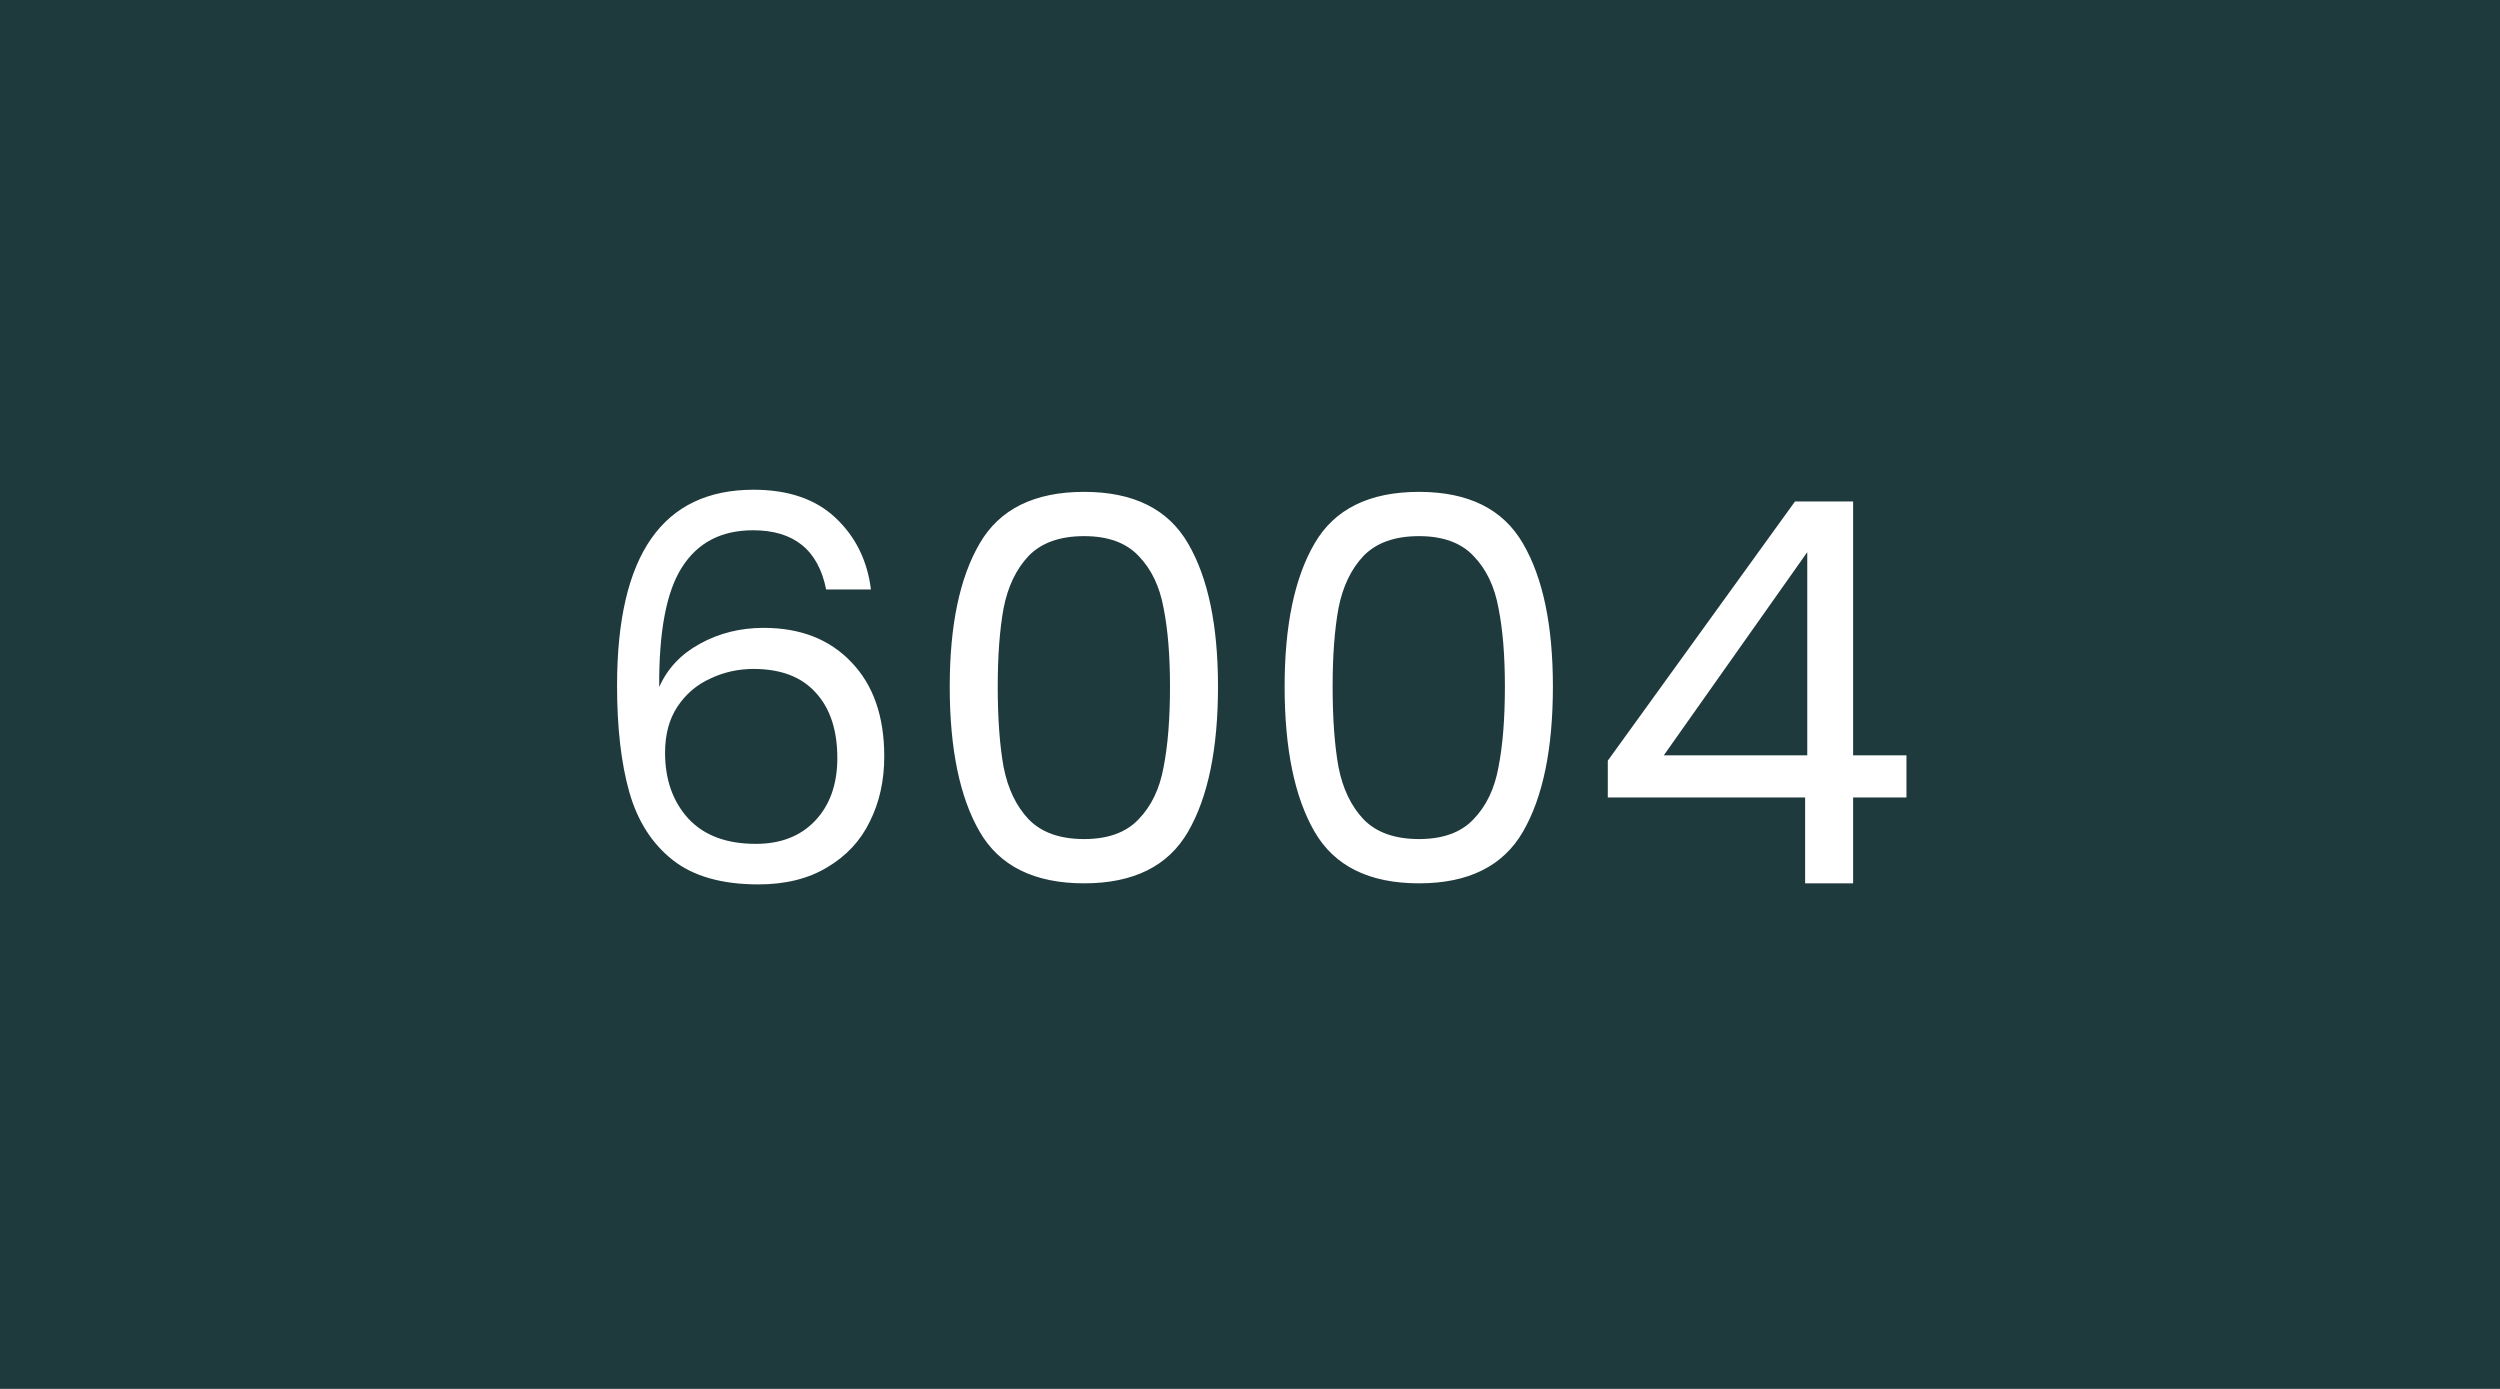 <svg width="450" height="250" viewBox="0 0 450 250" fill="none" xmlns="http://www.w3.org/2000/svg">
<rect width="450" height="250" fill="#1F3A3D"/>
<path d="M148.703 106.104C147.295 99 142.911 95.448 135.551 95.448C129.855 95.448 125.599 97.656 122.783 102.072C119.967 106.424 118.591 113.624 118.655 123.672C120.127 120.344 122.559 117.752 125.951 115.896C129.407 113.976 133.247 113.016 137.471 113.016C144.063 113.016 149.311 115.064 153.215 119.16C157.183 123.256 159.167 128.92 159.167 136.152C159.167 140.504 158.303 144.408 156.575 147.864C154.911 151.32 152.351 154.072 148.895 156.12C145.503 158.168 141.375 159.192 136.511 159.192C129.919 159.192 124.767 157.72 121.055 154.776C117.343 151.832 114.751 147.768 113.279 142.584C111.807 137.4 111.071 131 111.071 123.384C111.071 99.896 119.263 88.152 135.647 88.152C141.919 88.152 146.847 89.848 150.431 93.24C154.015 96.632 156.127 100.92 156.767 106.104H148.703ZM135.647 120.408C132.895 120.408 130.303 120.984 127.871 122.136C125.439 123.224 123.455 124.92 121.919 127.224C120.447 129.464 119.711 132.216 119.711 135.48C119.711 140.344 121.119 144.312 123.935 147.384C126.751 150.392 130.783 151.896 136.031 151.896C140.511 151.896 144.063 150.52 146.687 147.768C149.375 144.952 150.719 141.176 150.719 136.44C150.719 131.448 149.439 127.544 146.879 124.728C144.319 121.848 140.575 120.408 135.647 120.408ZM170.952 123.576C170.952 112.568 172.744 103.992 176.328 97.848C179.912 91.64 186.184 88.536 195.144 88.536C204.04 88.536 210.28 91.64 213.864 97.848C217.448 103.992 219.24 112.568 219.24 123.576C219.24 134.776 217.448 143.48 213.864 149.688C210.28 155.896 204.04 159 195.144 159C186.184 159 179.912 155.896 176.328 149.688C172.744 143.48 170.952 134.776 170.952 123.576ZM210.6 123.576C210.6 118.008 210.216 113.304 209.448 109.464C208.744 105.56 207.24 102.424 204.936 100.056C202.696 97.688 199.432 96.504 195.144 96.504C190.792 96.504 187.464 97.688 185.16 100.056C182.92 102.424 181.416 105.56 180.648 109.464C179.944 113.304 179.592 118.008 179.592 123.576C179.592 129.336 179.944 134.168 180.648 138.072C181.416 141.976 182.92 145.112 185.16 147.48C187.464 149.848 190.792 151.032 195.144 151.032C199.432 151.032 202.696 149.848 204.936 147.48C207.24 145.112 208.744 141.976 209.448 138.072C210.216 134.168 210.6 129.336 210.6 123.576ZM231.233 123.576C231.233 112.568 233.025 103.992 236.609 97.848C240.193 91.64 246.465 88.536 255.425 88.536C264.321 88.536 270.561 91.64 274.145 97.848C277.729 103.992 279.521 112.568 279.521 123.576C279.521 134.776 277.729 143.48 274.145 149.688C270.561 155.896 264.321 159 255.425 159C246.465 159 240.193 155.896 236.609 149.688C233.025 143.48 231.233 134.776 231.233 123.576ZM270.881 123.576C270.881 118.008 270.497 113.304 269.729 109.464C269.025 105.56 267.521 102.424 265.217 100.056C262.977 97.688 259.713 96.504 255.425 96.504C251.073 96.504 247.745 97.688 245.441 100.056C243.201 102.424 241.697 105.56 240.929 109.464C240.225 113.304 239.873 118.008 239.873 123.576C239.873 129.336 240.225 134.168 240.929 138.072C241.697 141.976 243.201 145.112 245.441 147.48C247.745 149.848 251.073 151.032 255.425 151.032C259.713 151.032 262.977 149.848 265.217 147.48C267.521 145.112 269.025 141.976 269.729 138.072C270.497 134.168 270.881 129.336 270.881 123.576ZM289.403 143.544V136.92L323.099 90.264H333.562V135.96H343.163V143.544H333.562V159H324.923V143.544H289.403ZM325.307 99.384L299.483 135.96H325.307V99.384Z" fill="white"/>
</svg>
